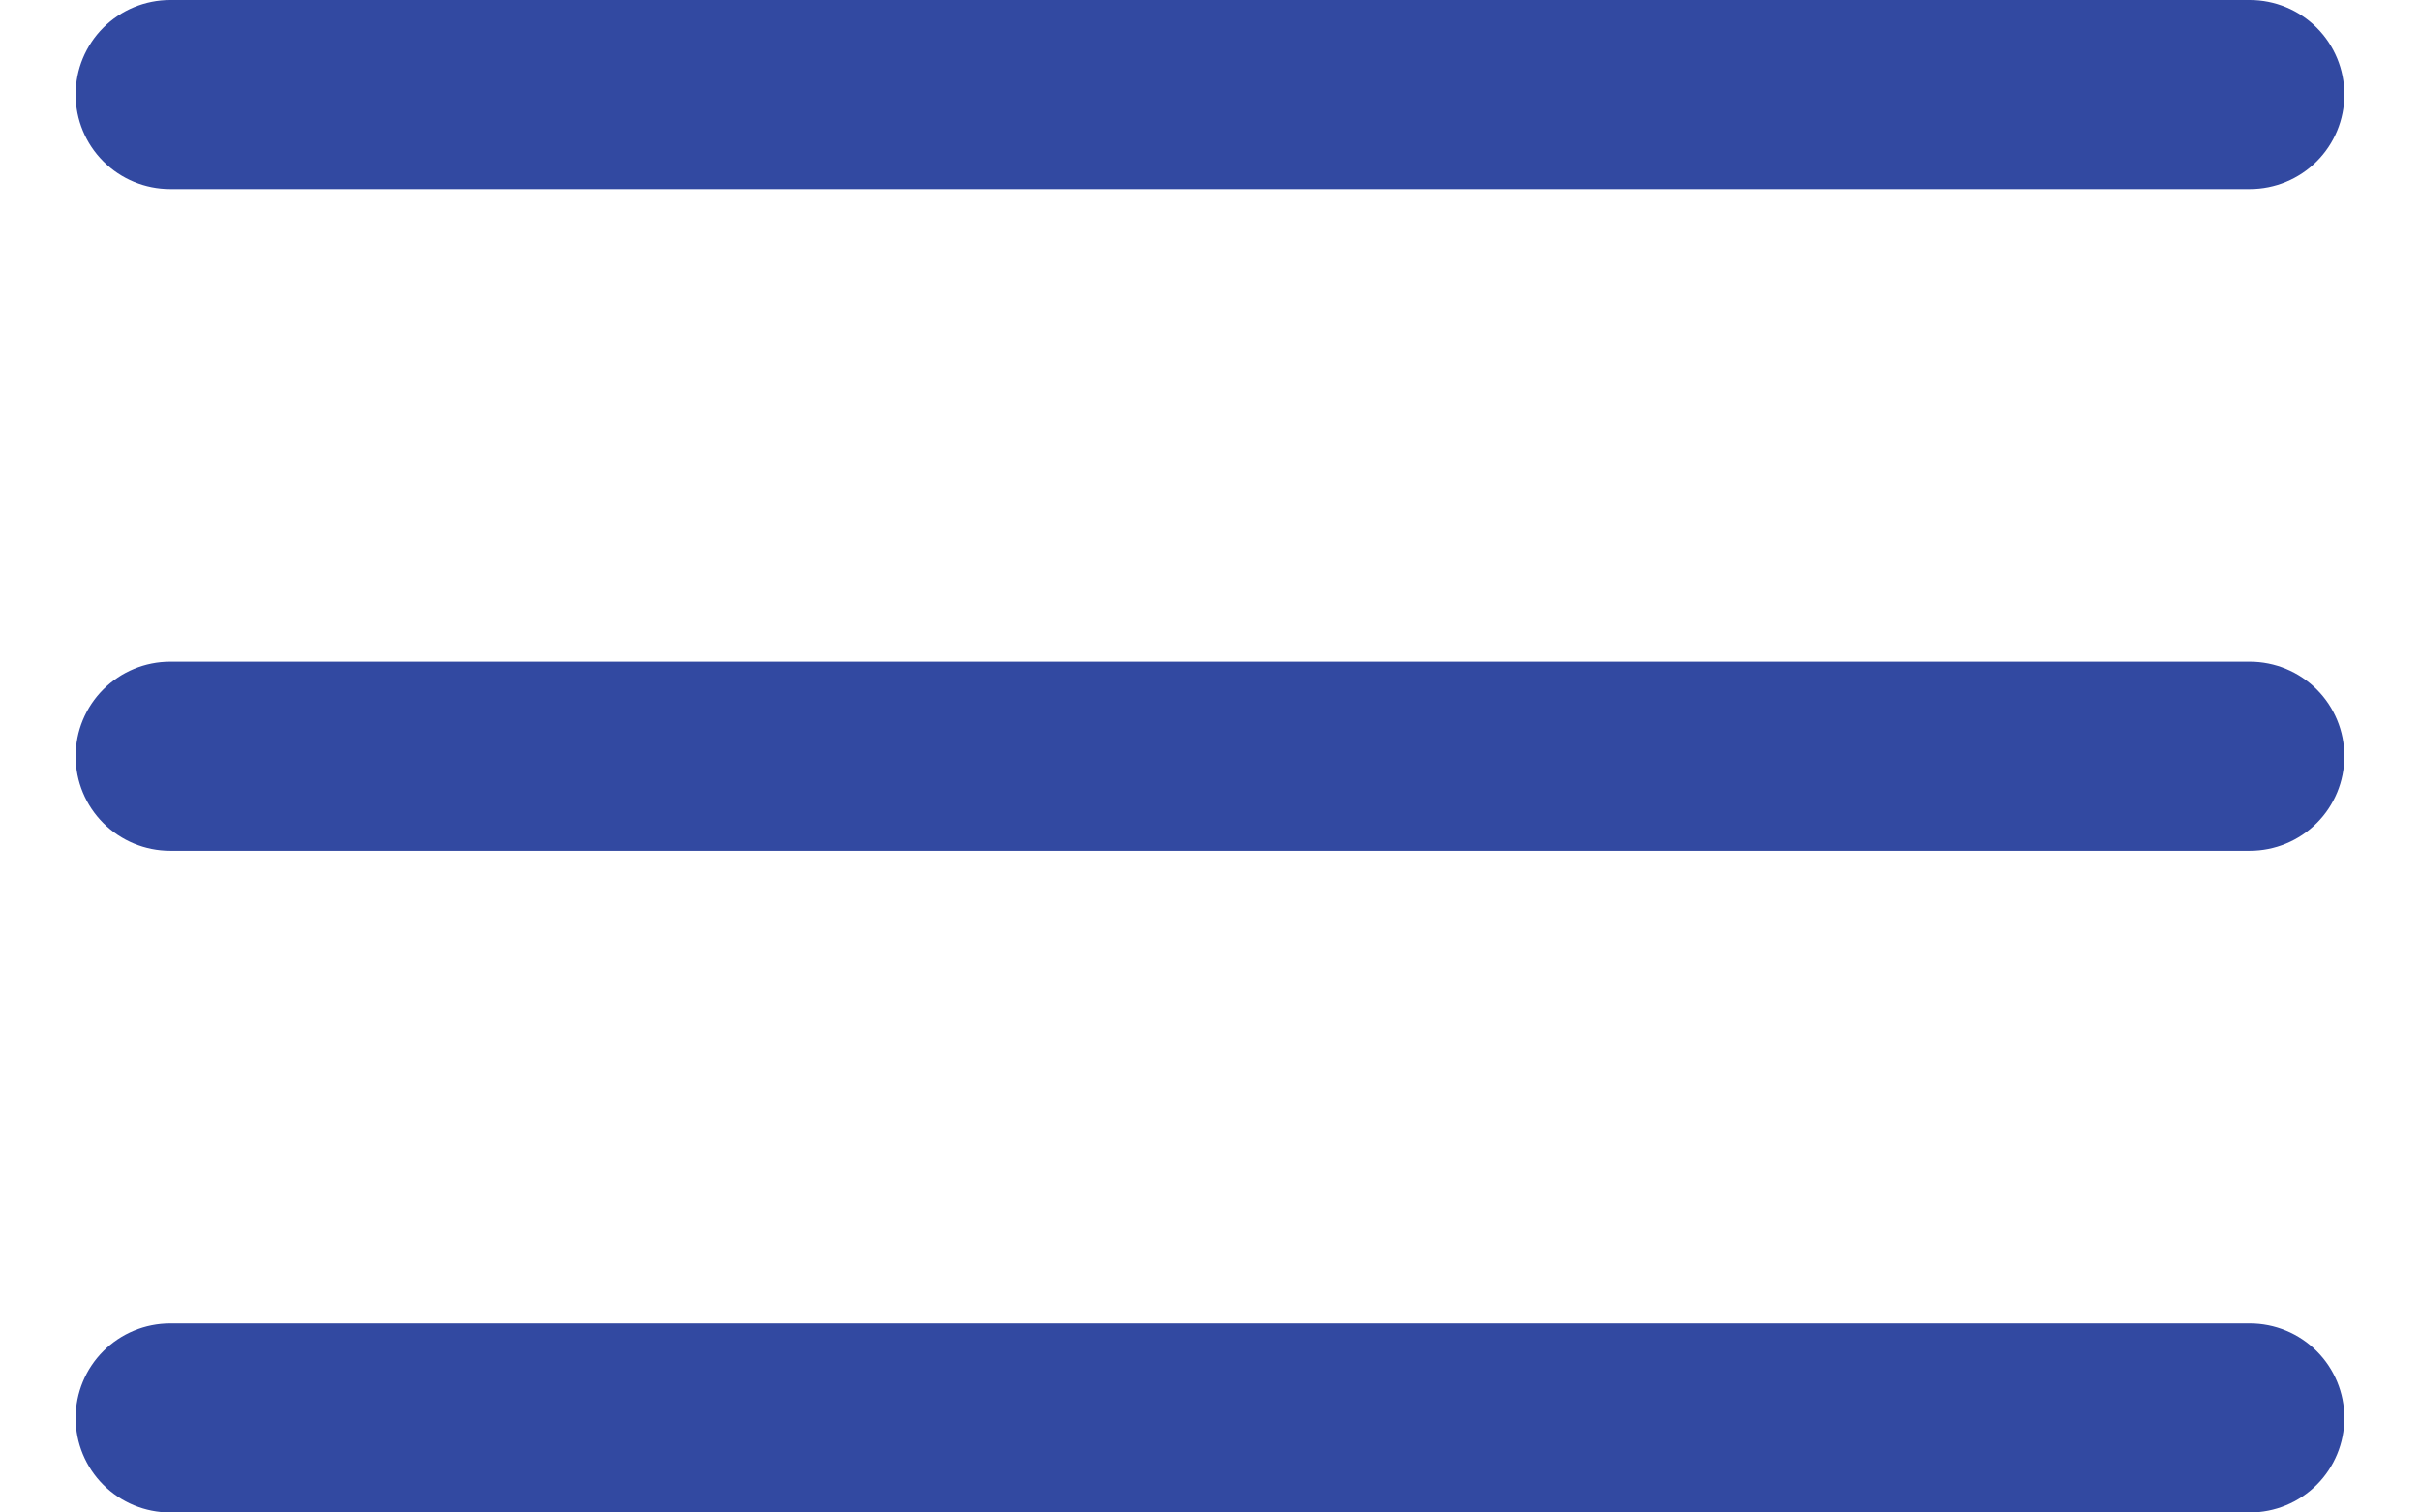 <svg width="16" height="10" viewBox="0 0 16 10" fill="none" xmlns="http://www.w3.org/2000/svg">
<path fill-rule="evenodd" clip-rule="evenodd" d="M0.5 0.625C0.5 0.459 0.566 0.3 0.683 0.183C0.8 0.066 0.959 0 1.125 0H14.875C15.041 0 15.2 0.066 15.317 0.183C15.434 0.3 15.5 0.459 15.5 0.625C15.5 0.791 15.434 0.95 15.317 1.067C15.2 1.184 15.041 1.25 14.875 1.25H1.125C0.959 1.25 0.8 1.184 0.683 1.067C0.566 0.95 0.5 0.791 0.5 0.625ZM0.5 5C0.5 4.834 0.566 4.675 0.683 4.558C0.8 4.441 0.959 4.375 1.125 4.375H14.875C15.041 4.375 15.2 4.441 15.317 4.558C15.434 4.675 15.5 4.834 15.5 5C15.5 5.166 15.434 5.325 15.317 5.442C15.2 5.559 15.041 5.625 14.875 5.625H1.125C0.959 5.625 0.8 5.559 0.683 5.442C0.566 5.325 0.5 5.166 0.5 5ZM0.5 9.375C0.5 9.209 0.566 9.05 0.683 8.933C0.8 8.816 0.959 8.75 1.125 8.75H14.875C15.041 8.75 15.2 8.816 15.317 8.933C15.434 9.05 15.5 9.209 15.5 9.375C15.5 9.541 15.434 9.7 15.317 9.817C15.2 9.934 15.041 10 14.875 10H1.125C0.959 10 0.8 9.934 0.683 9.817C0.566 9.7 0.5 9.541 0.5 9.375Z" fill="#3249A1"/>
</svg>
